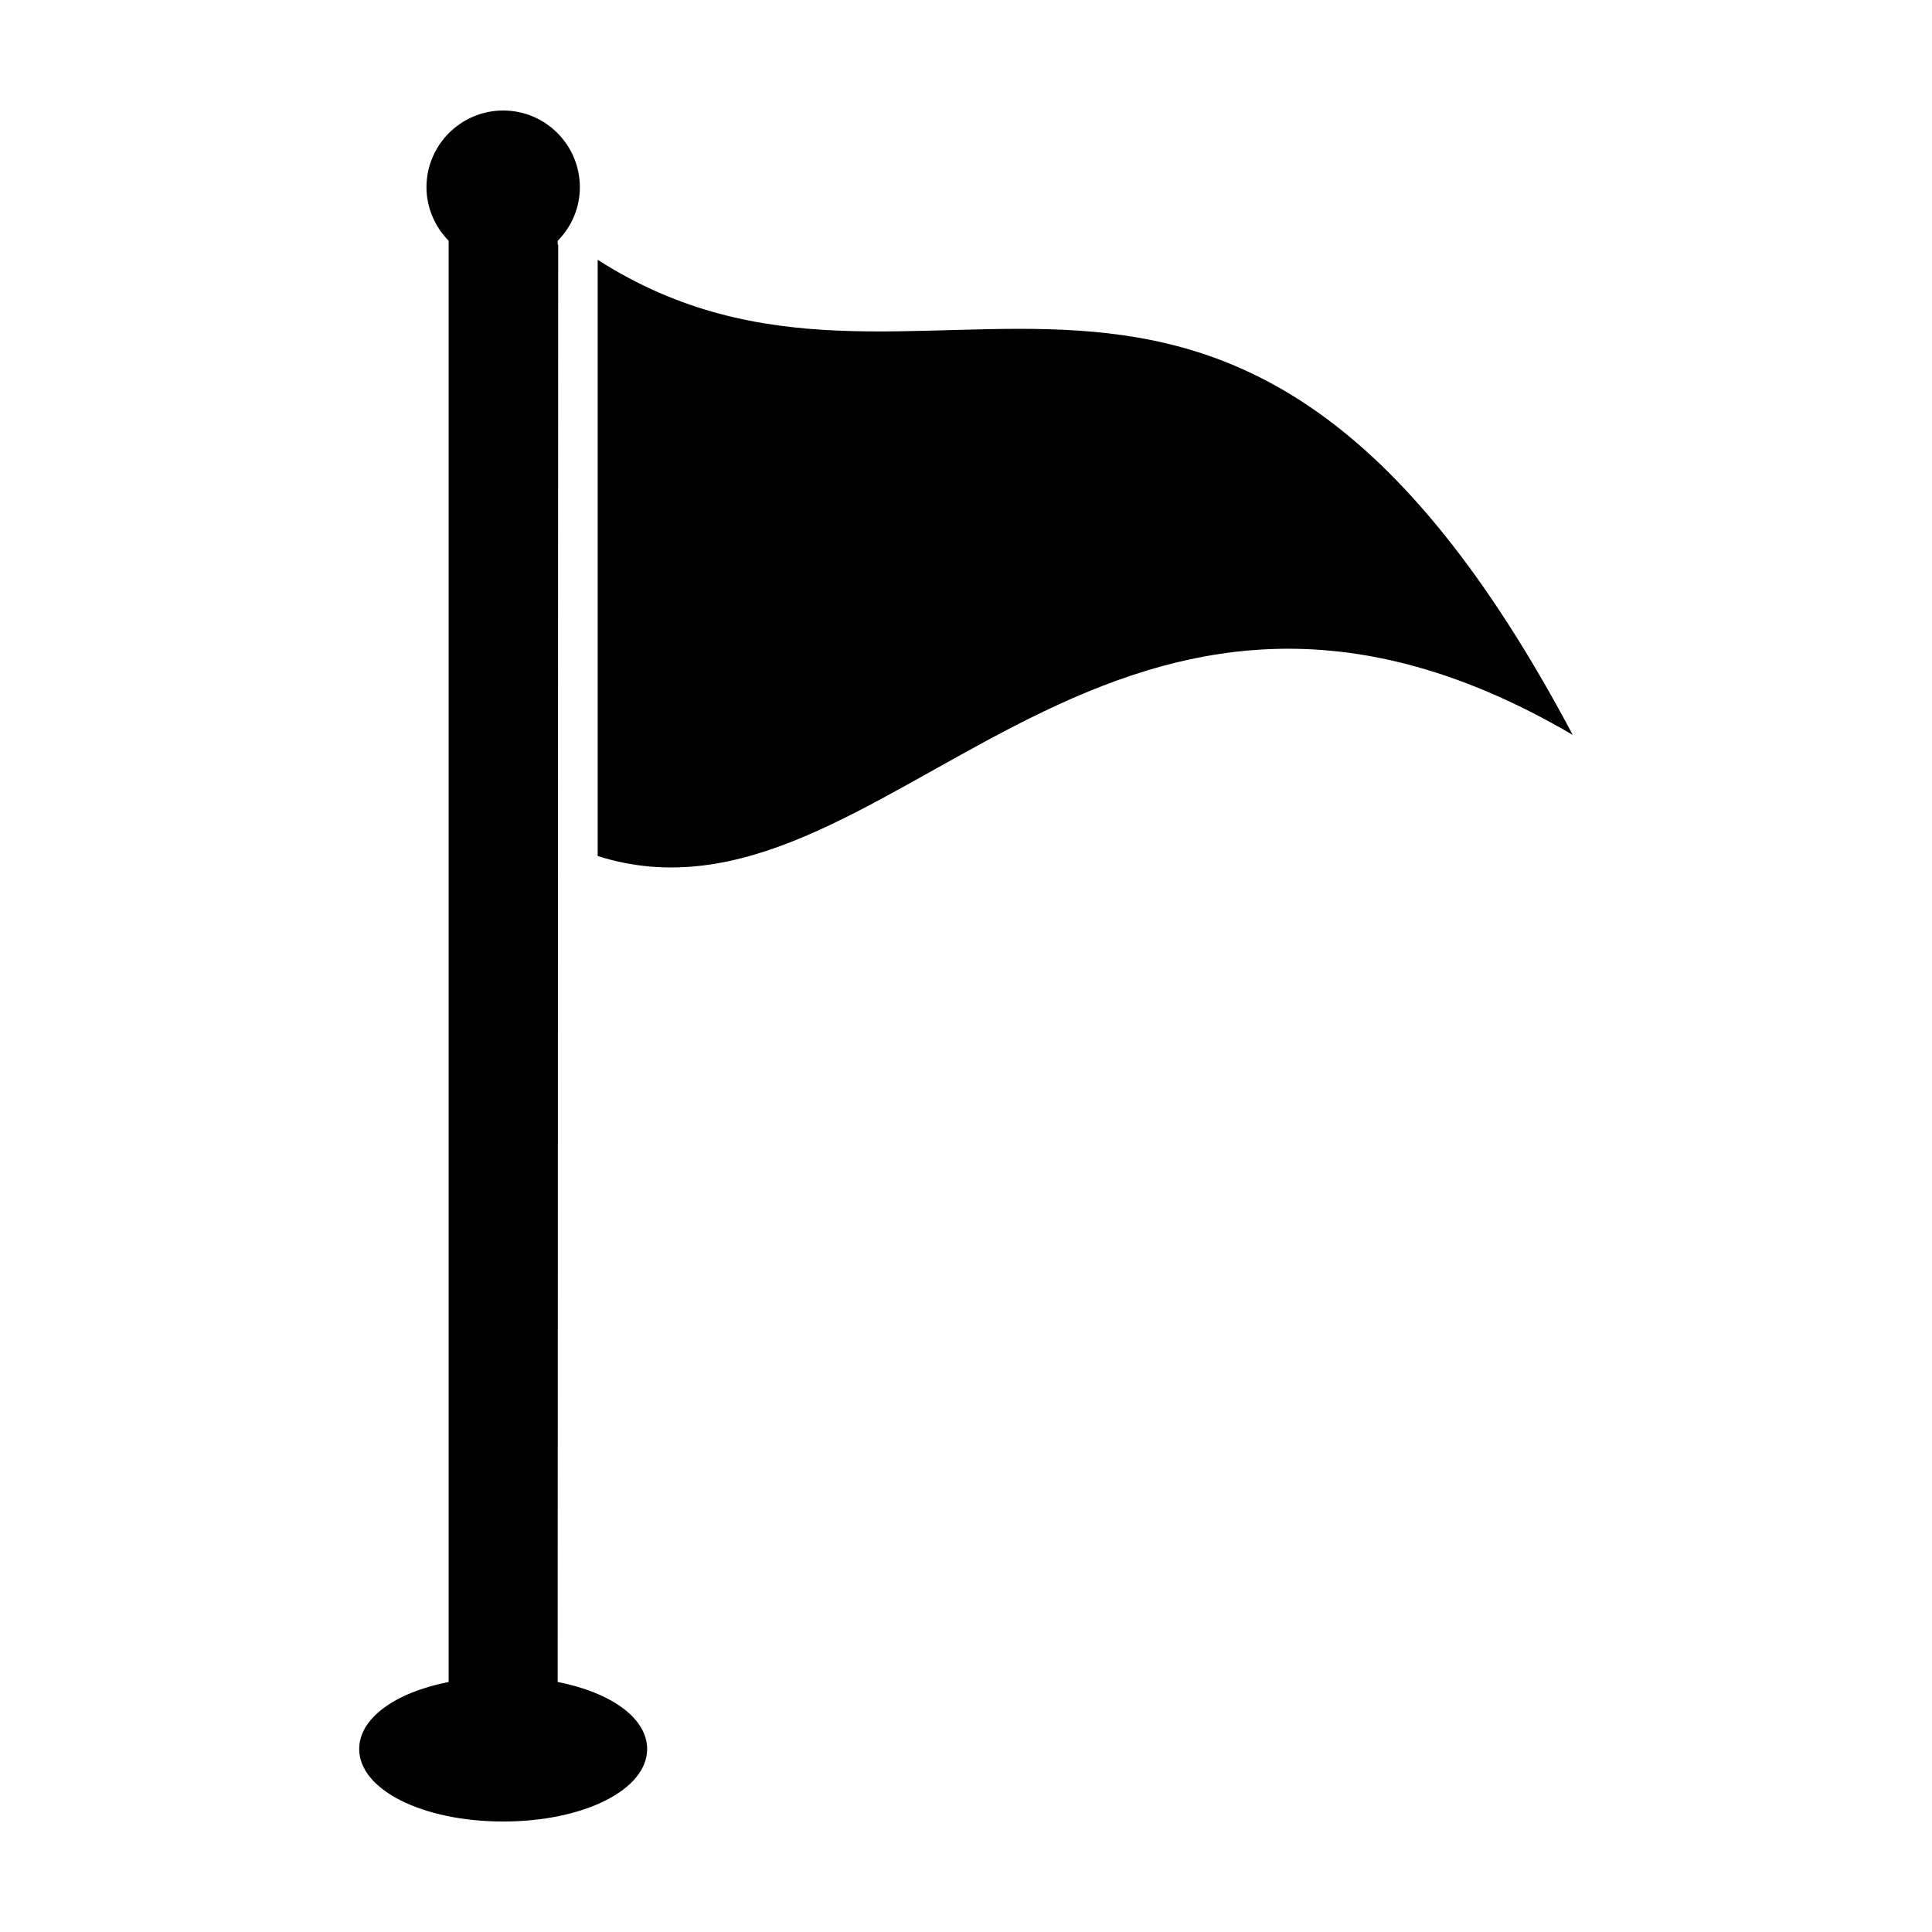 <?xml version="1.0" encoding="UTF-8"?>
<!-- Uploaded to: ICON Repo, www.svgrepo.com, Generator: ICON Repo Mixer Tools -->
<svg fill="#000000" width="800px" height="800px" version="1.1" viewBox="144 144 512 512" xmlns="http://www.w3.org/2000/svg">
 <g>
  <path d="m239.19 607.51c0 10.777 16.75 19.207 38.16 19.207 21.391 0 38.152-8.43 38.152-19.207 0-8.031-9.219-14.906-23.711-17.773l0.133-380.88-0.133-0.086v-0.961l0.133-0.105v-0.02c3.707-3.84 5.742-8.797 5.742-14.062 0-11.223-9.102-20.336-20.316-20.336-11.199 0-20.332 9.113-20.332 20.332 0 5.266 2.144 10.379 5.879 14.188v381.93c-14.477 2.867-23.707 9.746-23.707 17.773z"/>
  <path d="m560.8 338.77c-92.062-173.64-171.46-70.133-258.41-125.93v158.02c76.07 24.074 133.06-105.64 258.41-32.098z"/>
 </g>
</svg>
